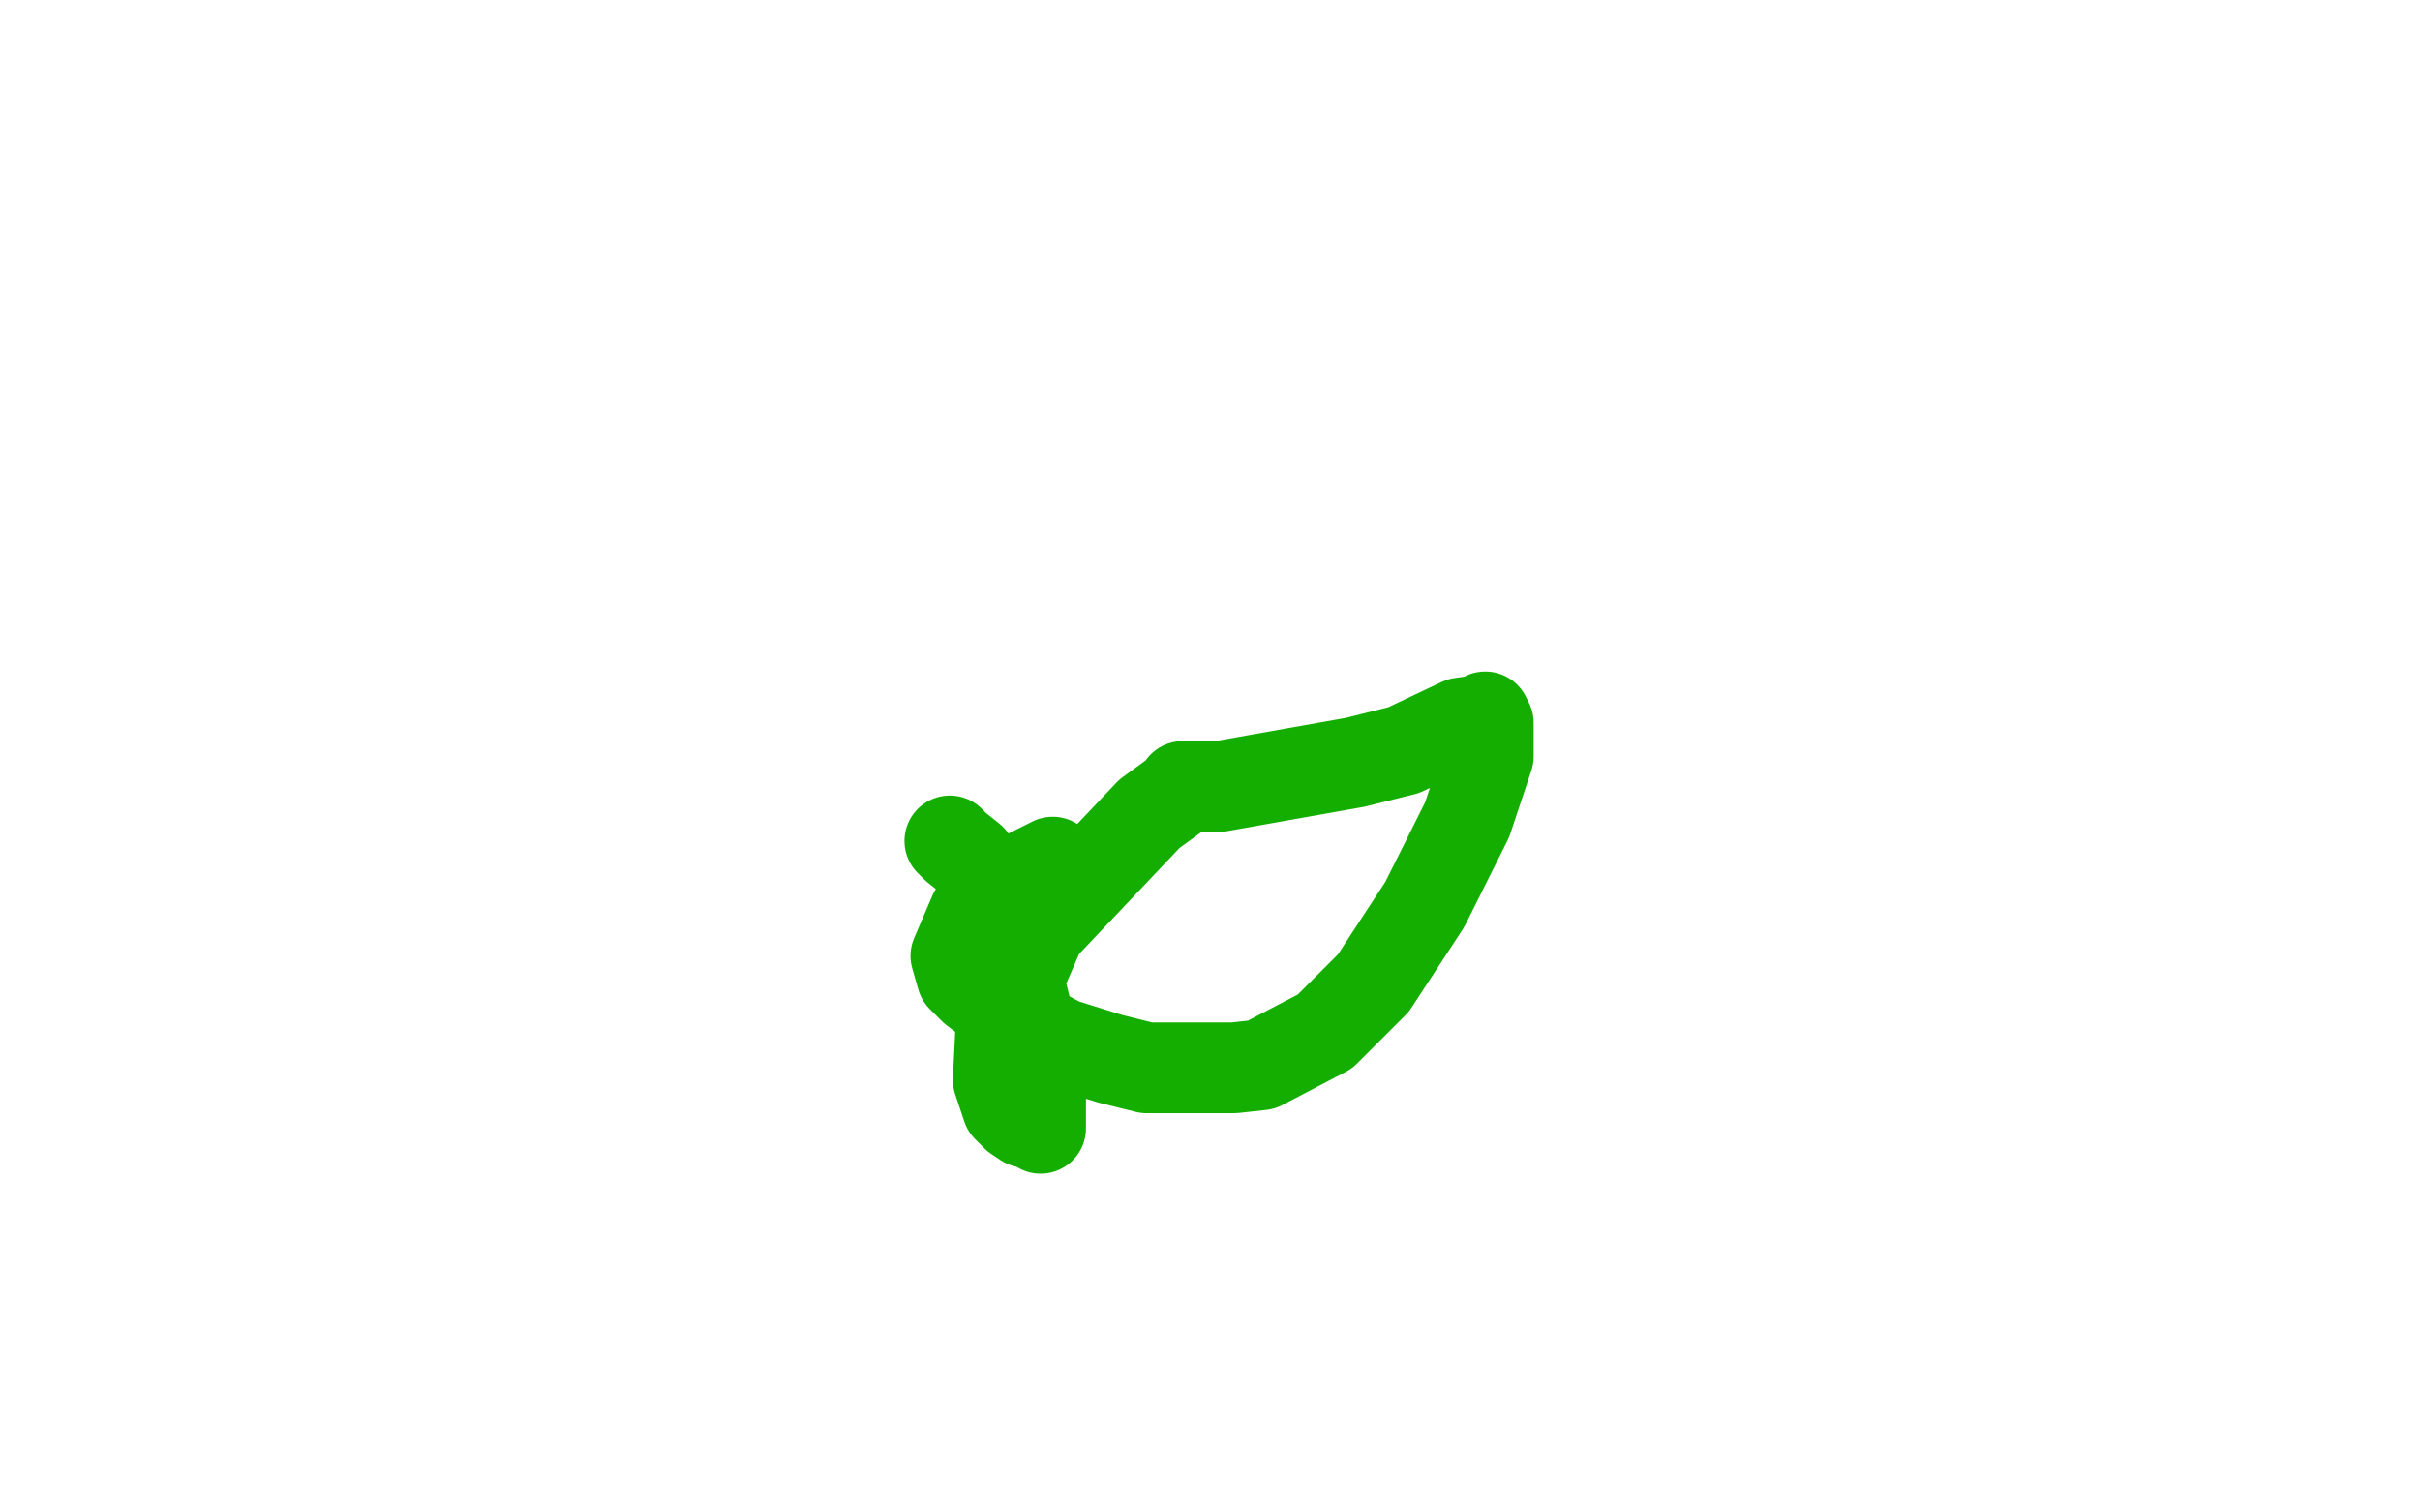 <?xml version="1.0" standalone="no"?>
<!DOCTYPE svg PUBLIC "-//W3C//DTD SVG 1.1//EN"
"http://www.w3.org/Graphics/SVG/1.1/DTD/svg11.dtd">

<svg width="800" height="500" version="1.1" xmlns="http://www.w3.org/2000/svg" xmlns:xlink="http://www.w3.org/1999/xlink" style="stroke-antialiasing: false"><desc>This SVG has been created on https://colorillo.com/</desc><rect x='0' y='0' width='800' height='500' style='fill: rgb(255,255,255); stroke-width:0' /><polyline points="314,278 316,280 316,280 321,284 321,284 325,291 325,291 331,301 331,301 340,337 340,337 344,358 344,358 344,370 344,370 344,373 344,373 343,372 339,371 336,369 333,366 330,357 331,337 344,307 380,269 391,261 391,260 392,260 393,260 395,260 403,260 448,252 464,248 483,239 490,238 491,237 492,239 492,250 485,271 471,299 454,325 438,341 417,352 408,353 379,353 367,350 351,345 334,336 322,327 318,323 316,316 322,302 338,290 348,285" style="fill: none; stroke: #14ae00; stroke-width: 30; stroke-linejoin: round; stroke-linecap: round; stroke-antialiasing: false; stroke-antialias: 0; opacity: 1.0"/>
</svg>
